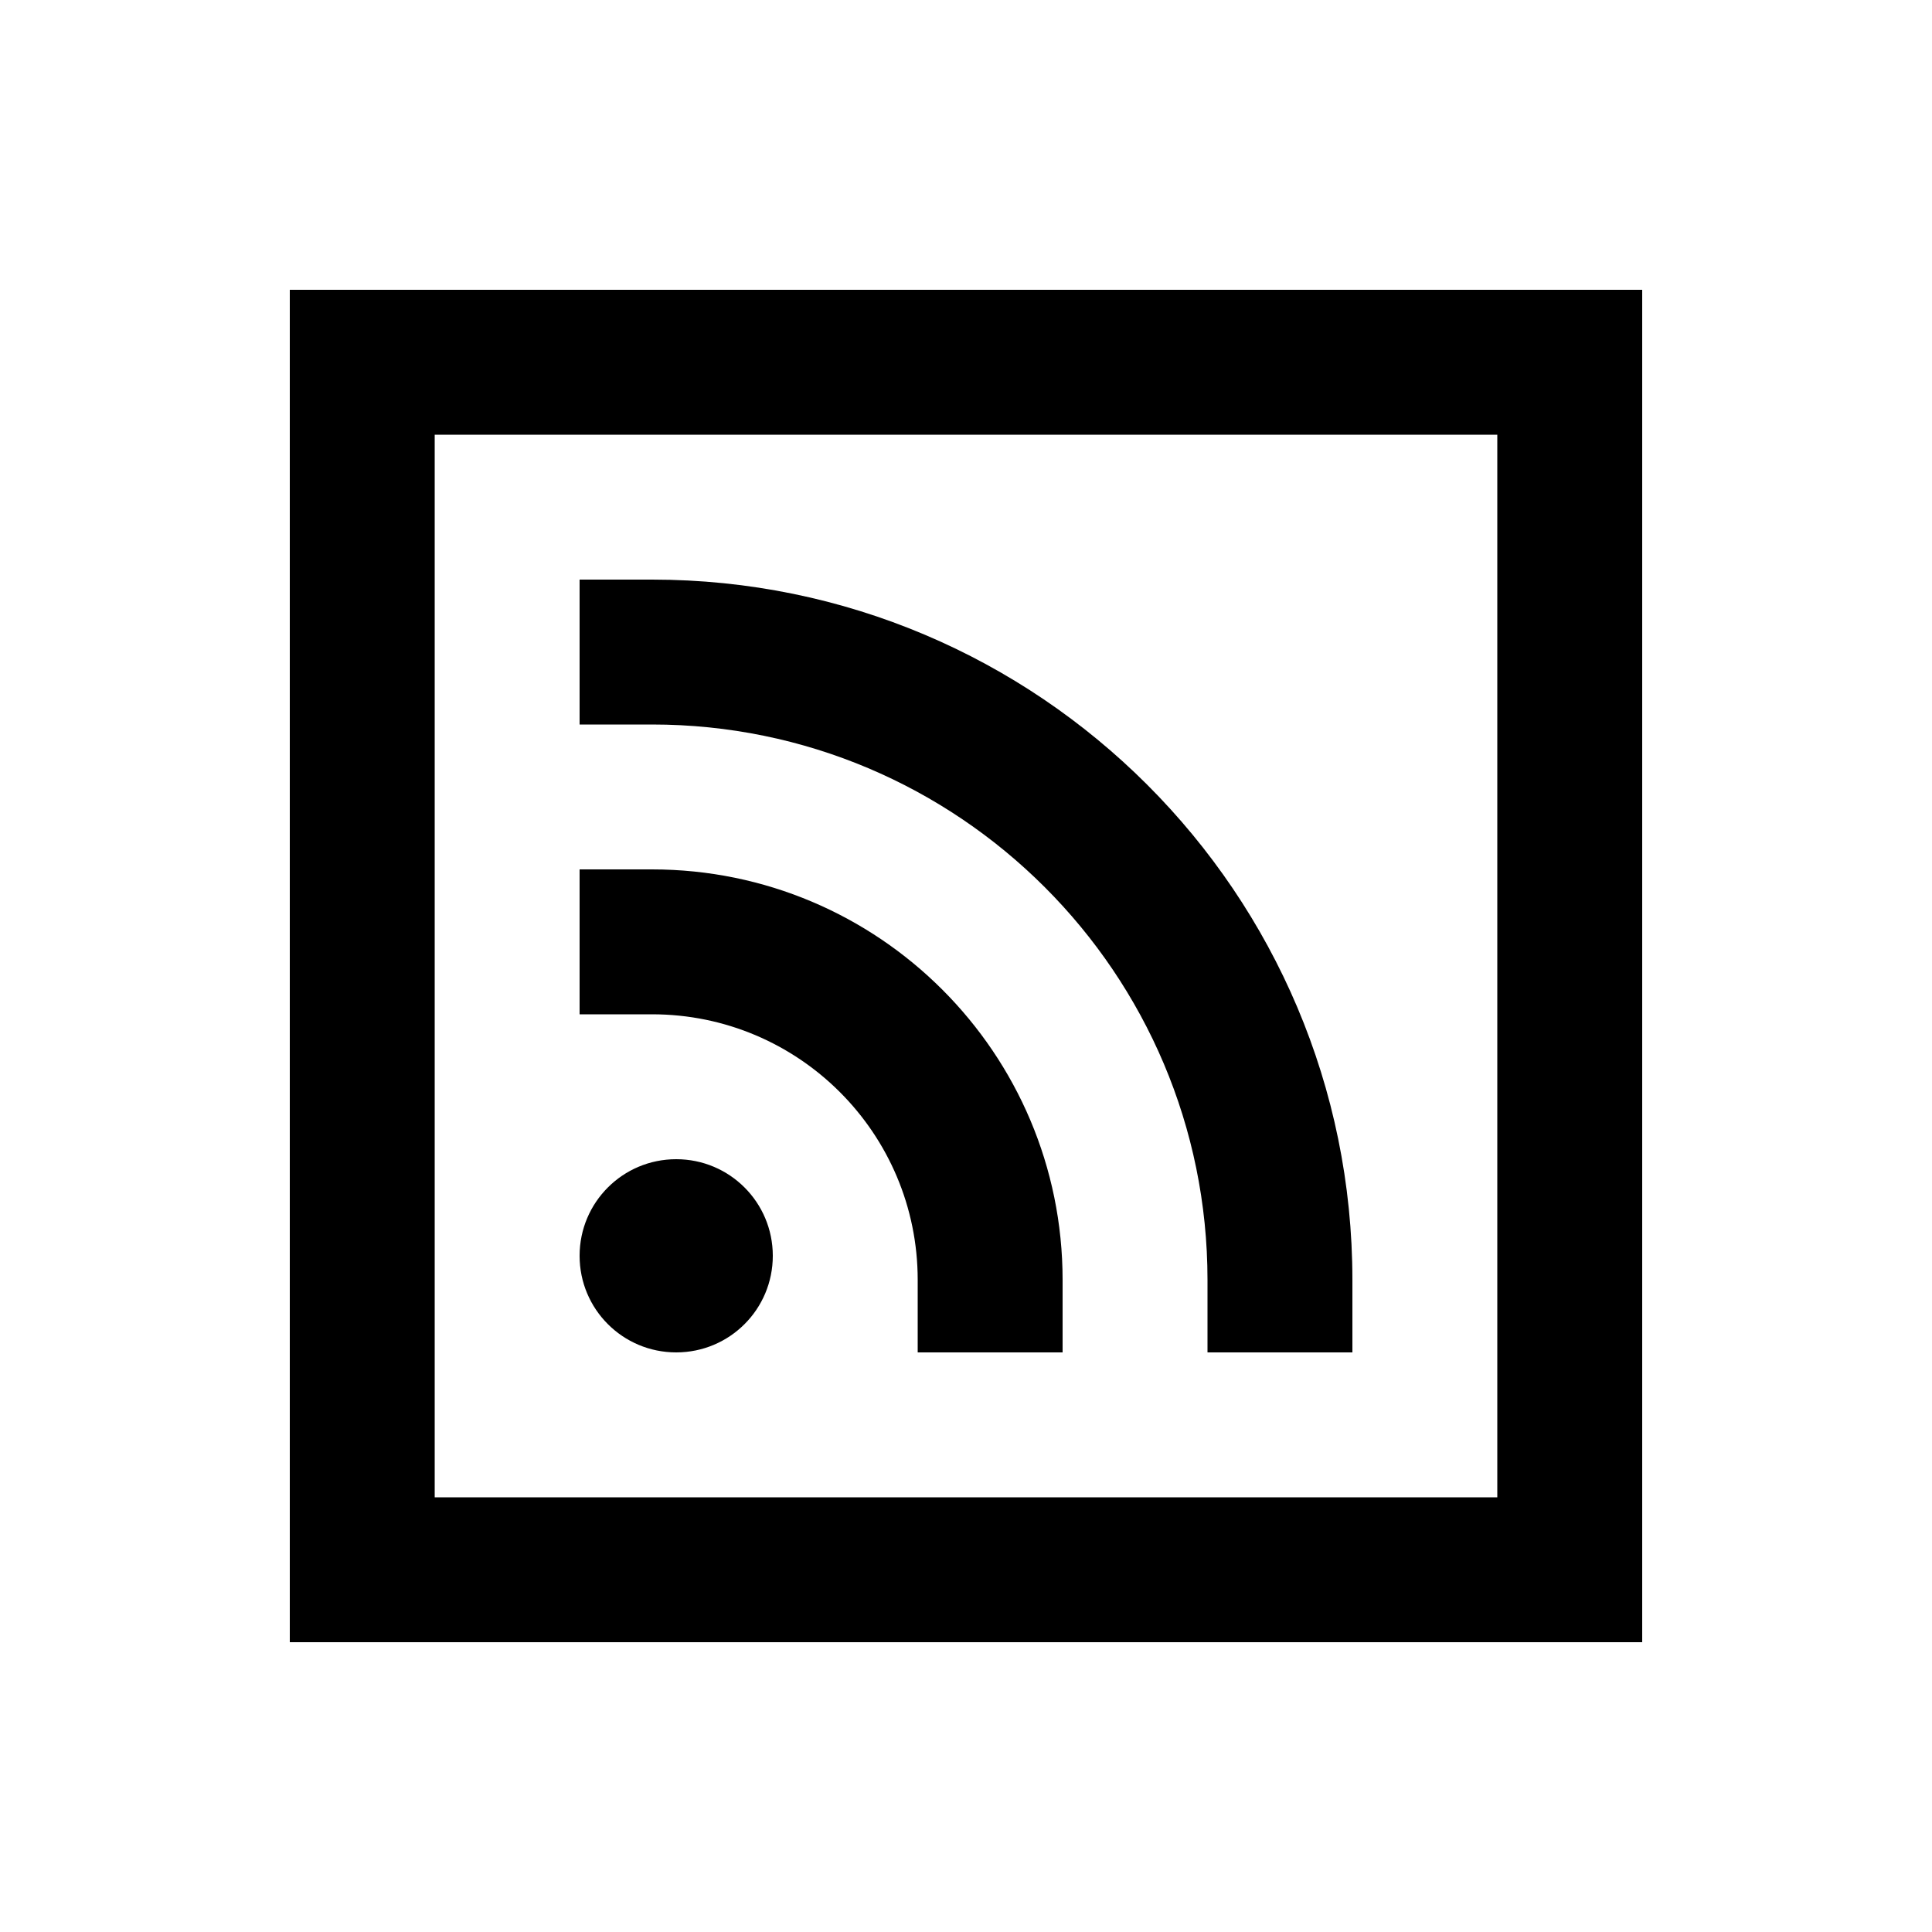 <svg xmlns="http://www.w3.org/2000/svg" viewBox="0 0 640 640"><!--! Font Awesome Pro 7.1.0 by @fontawesome - https://fontawesome.com License - https://fontawesome.com/license (Commercial License) Copyright 2025 Fonticons, Inc. --><path fill="currentColor" d="M144 144L144 496L496 496L496 144L144 144zM96 96L544 96L544 544L96 544L96 96zM216 192C344.1 192 448 295.9 448 424L448 448L400 448L400 424C400 322.4 317.6 240 216 240L192 240L192 192L216 192zM224 384C241.7 384 256 398.3 256 416C256 433.7 241.7 448 224 448C206.3 448 192 433.7 192 416C192 398.3 206.3 384 224 384zM192 288L216 288C291.1 288 352 348.9 352 424L352 448L304 448L304 424C304 375.4 264.6 336 216 336L192 336L192 288z"/></svg>